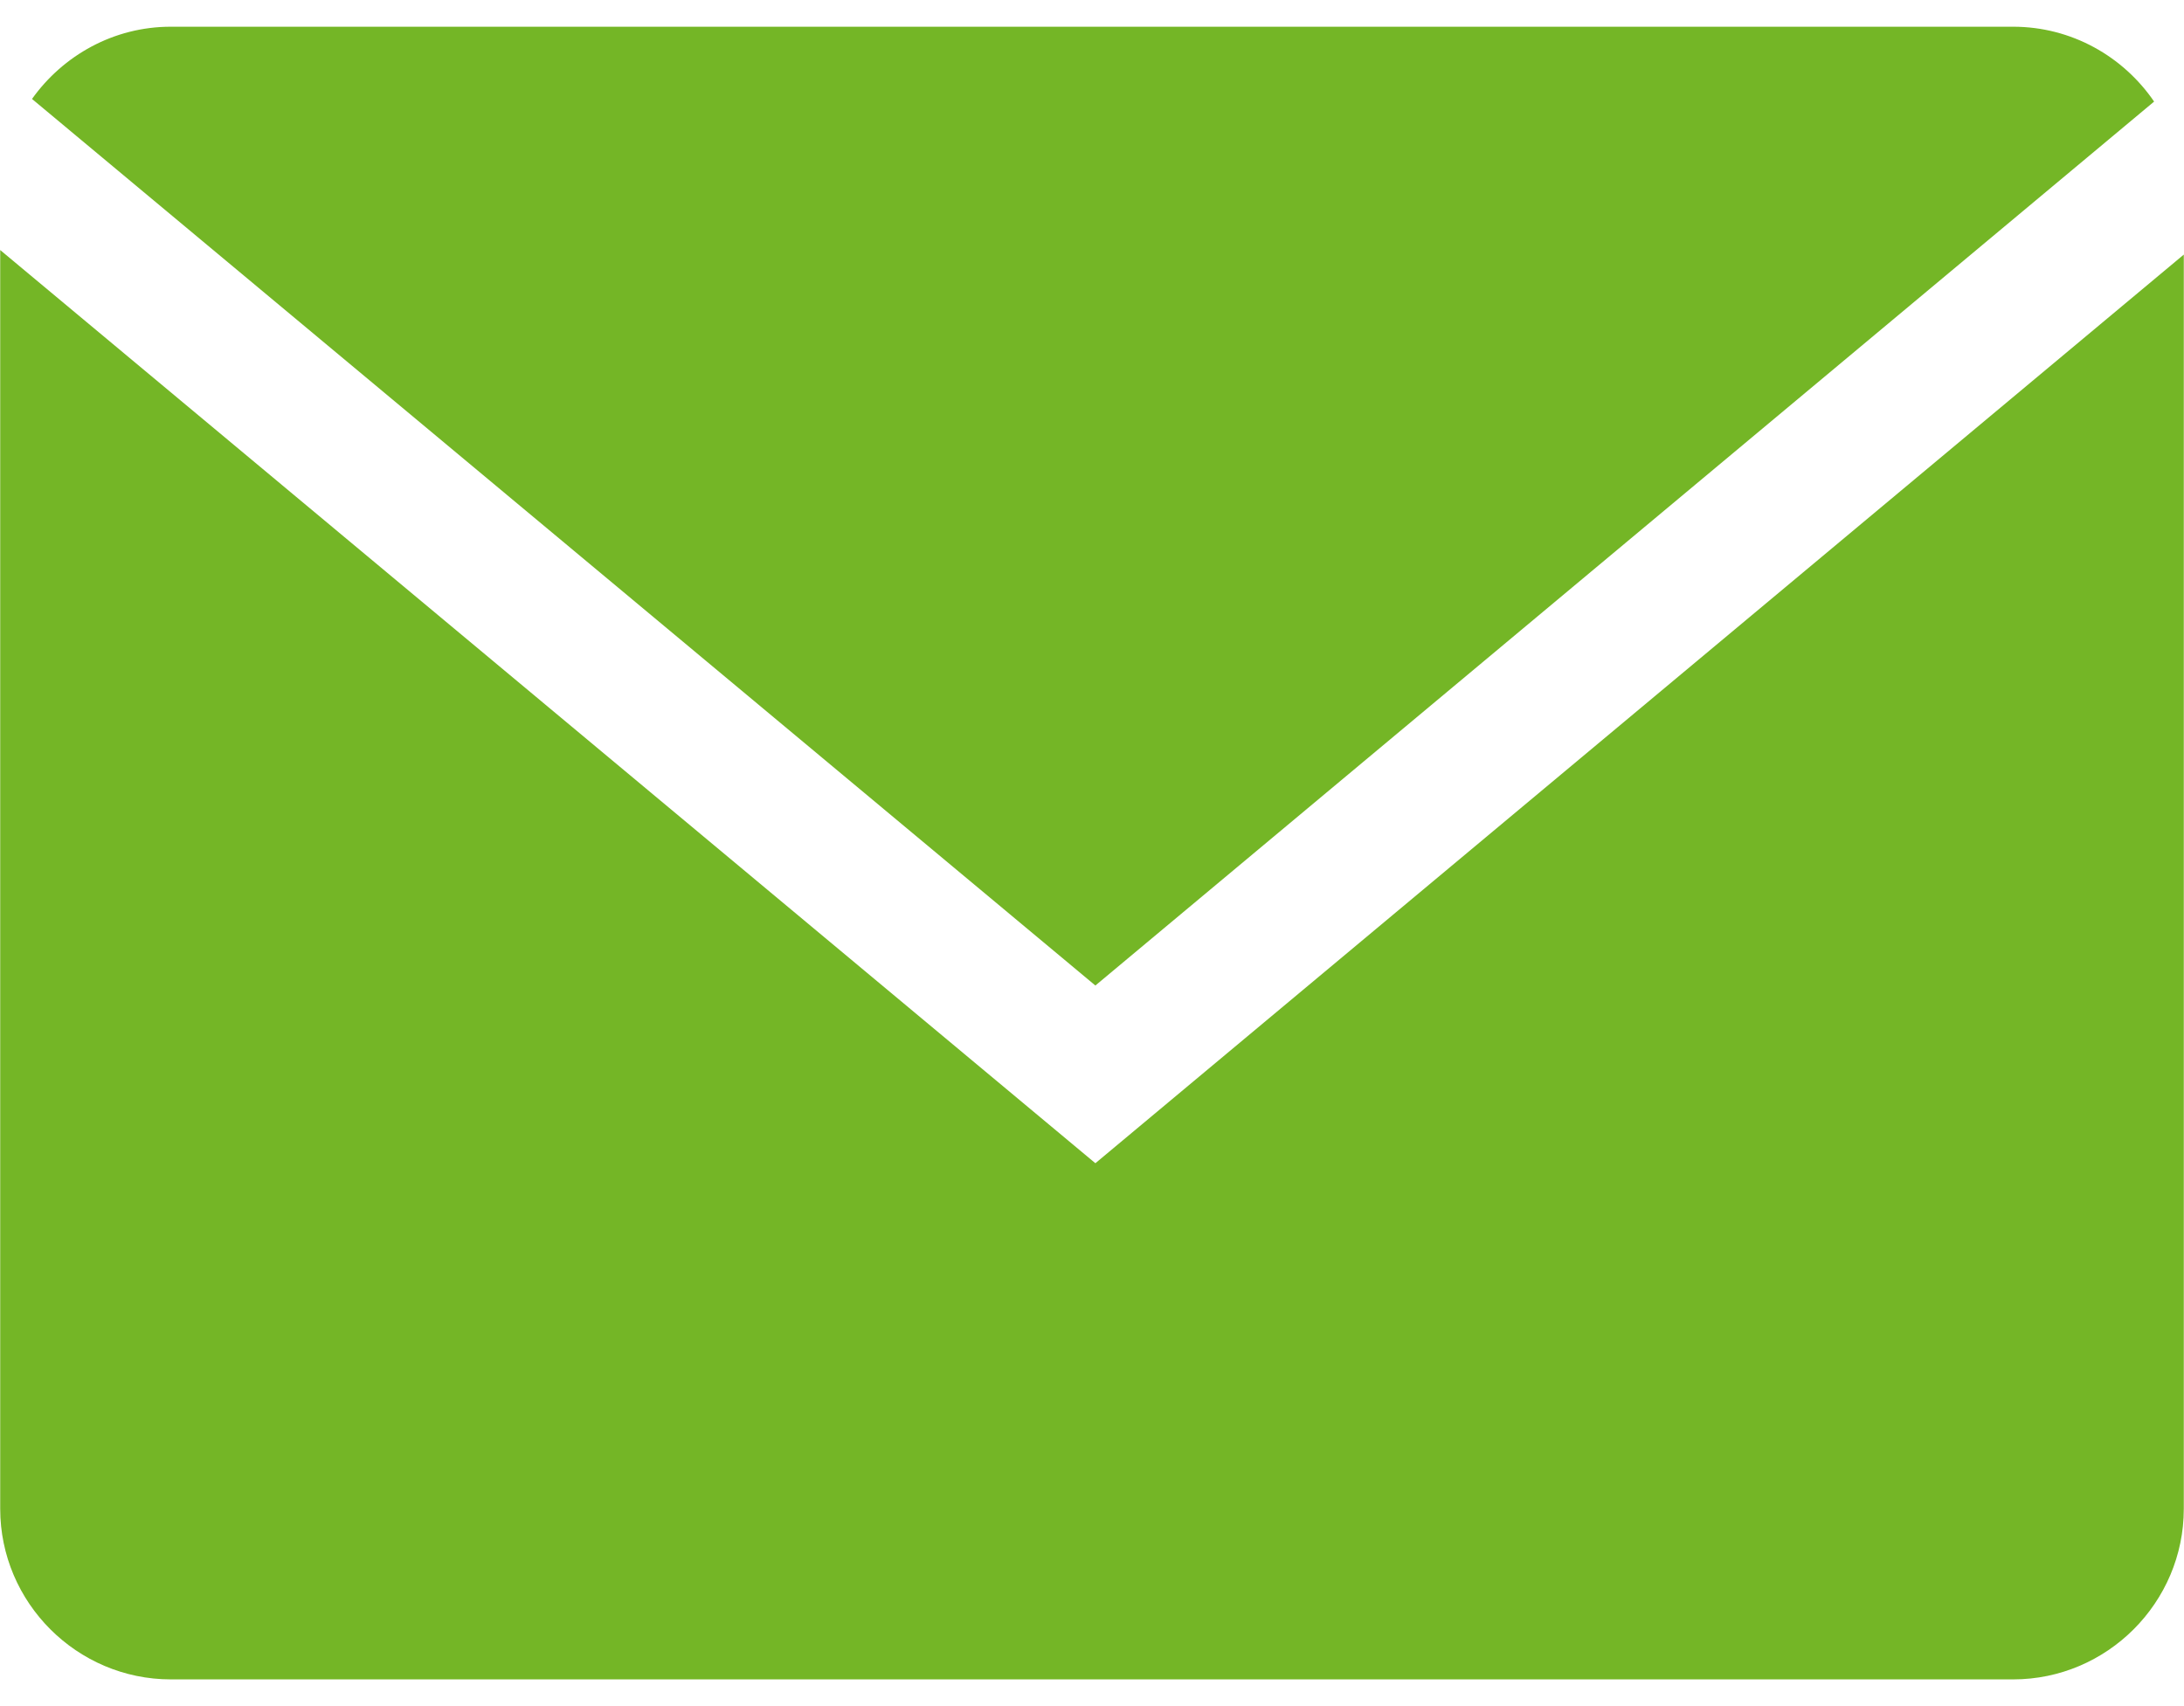 <?xml version="1.0" encoding="UTF-8"?> <svg xmlns="http://www.w3.org/2000/svg" width="64" height="50" viewBox="0 0 64 50" fill="none"> <path d="M63.124 2.977C62.222 1.656 60.706 0.783 58.993 0.783H5.005C3.329 0.783 1.847 1.625 0.938 2.9L32.099 28.882L63.124 2.977Z" fill="#74B626"></path> <path d="M0.006 7.328V44.217C0.006 46.967 2.256 49.217 5.006 49.217H58.994C61.744 49.217 63.994 46.967 63.994 44.217V7.461L32.099 34.09L0.006 7.328Z" fill="#74B626"></path> </svg> 